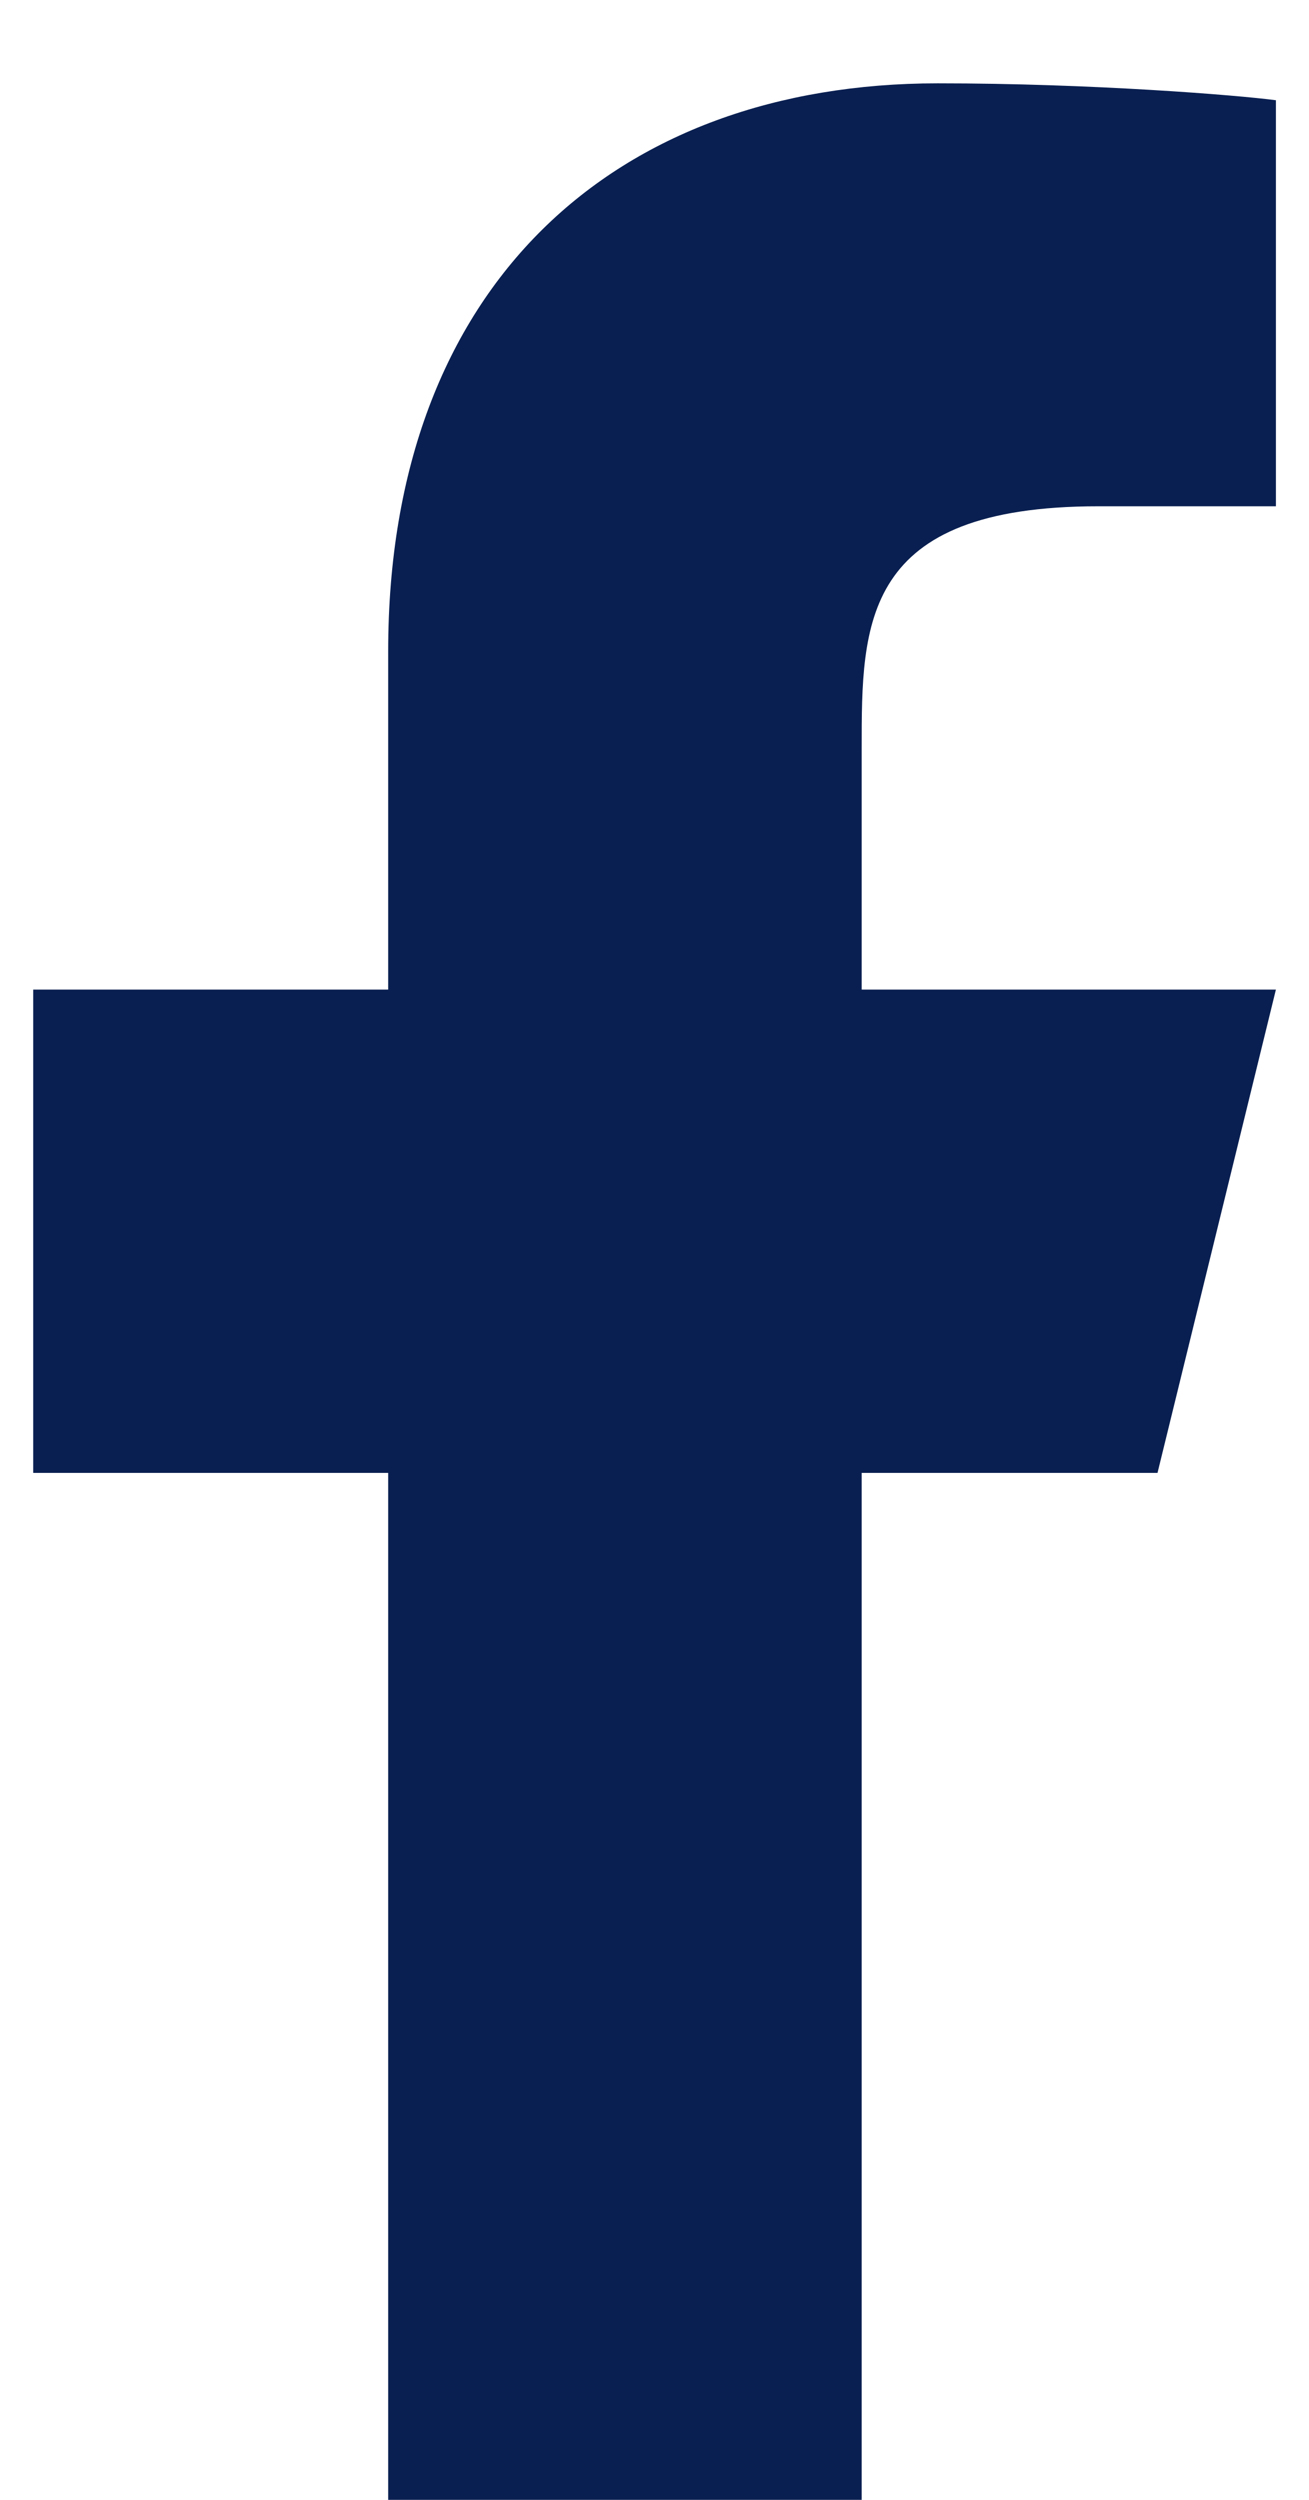 <svg width="11" height="21" viewBox="0 0 11 21" fill="none" xmlns="http://www.w3.org/2000/svg">
<path d="M7.241 12.373L9.727 12.373L10.722 8.313L7.241 8.313L7.241 6.283C7.241 5.237 7.241 4.253 9.23 4.253L10.722 4.253L10.722 0.842C10.397 0.799 9.173 0.7 7.88 0.7C5.18 0.7 3.262 2.382 3.262 5.471L3.262 8.313L0.279 8.313L0.279 12.373L3.262 12.373L3.262 21L7.241 21L7.241 12.373Z" fill="#091F51"/>
</svg>
